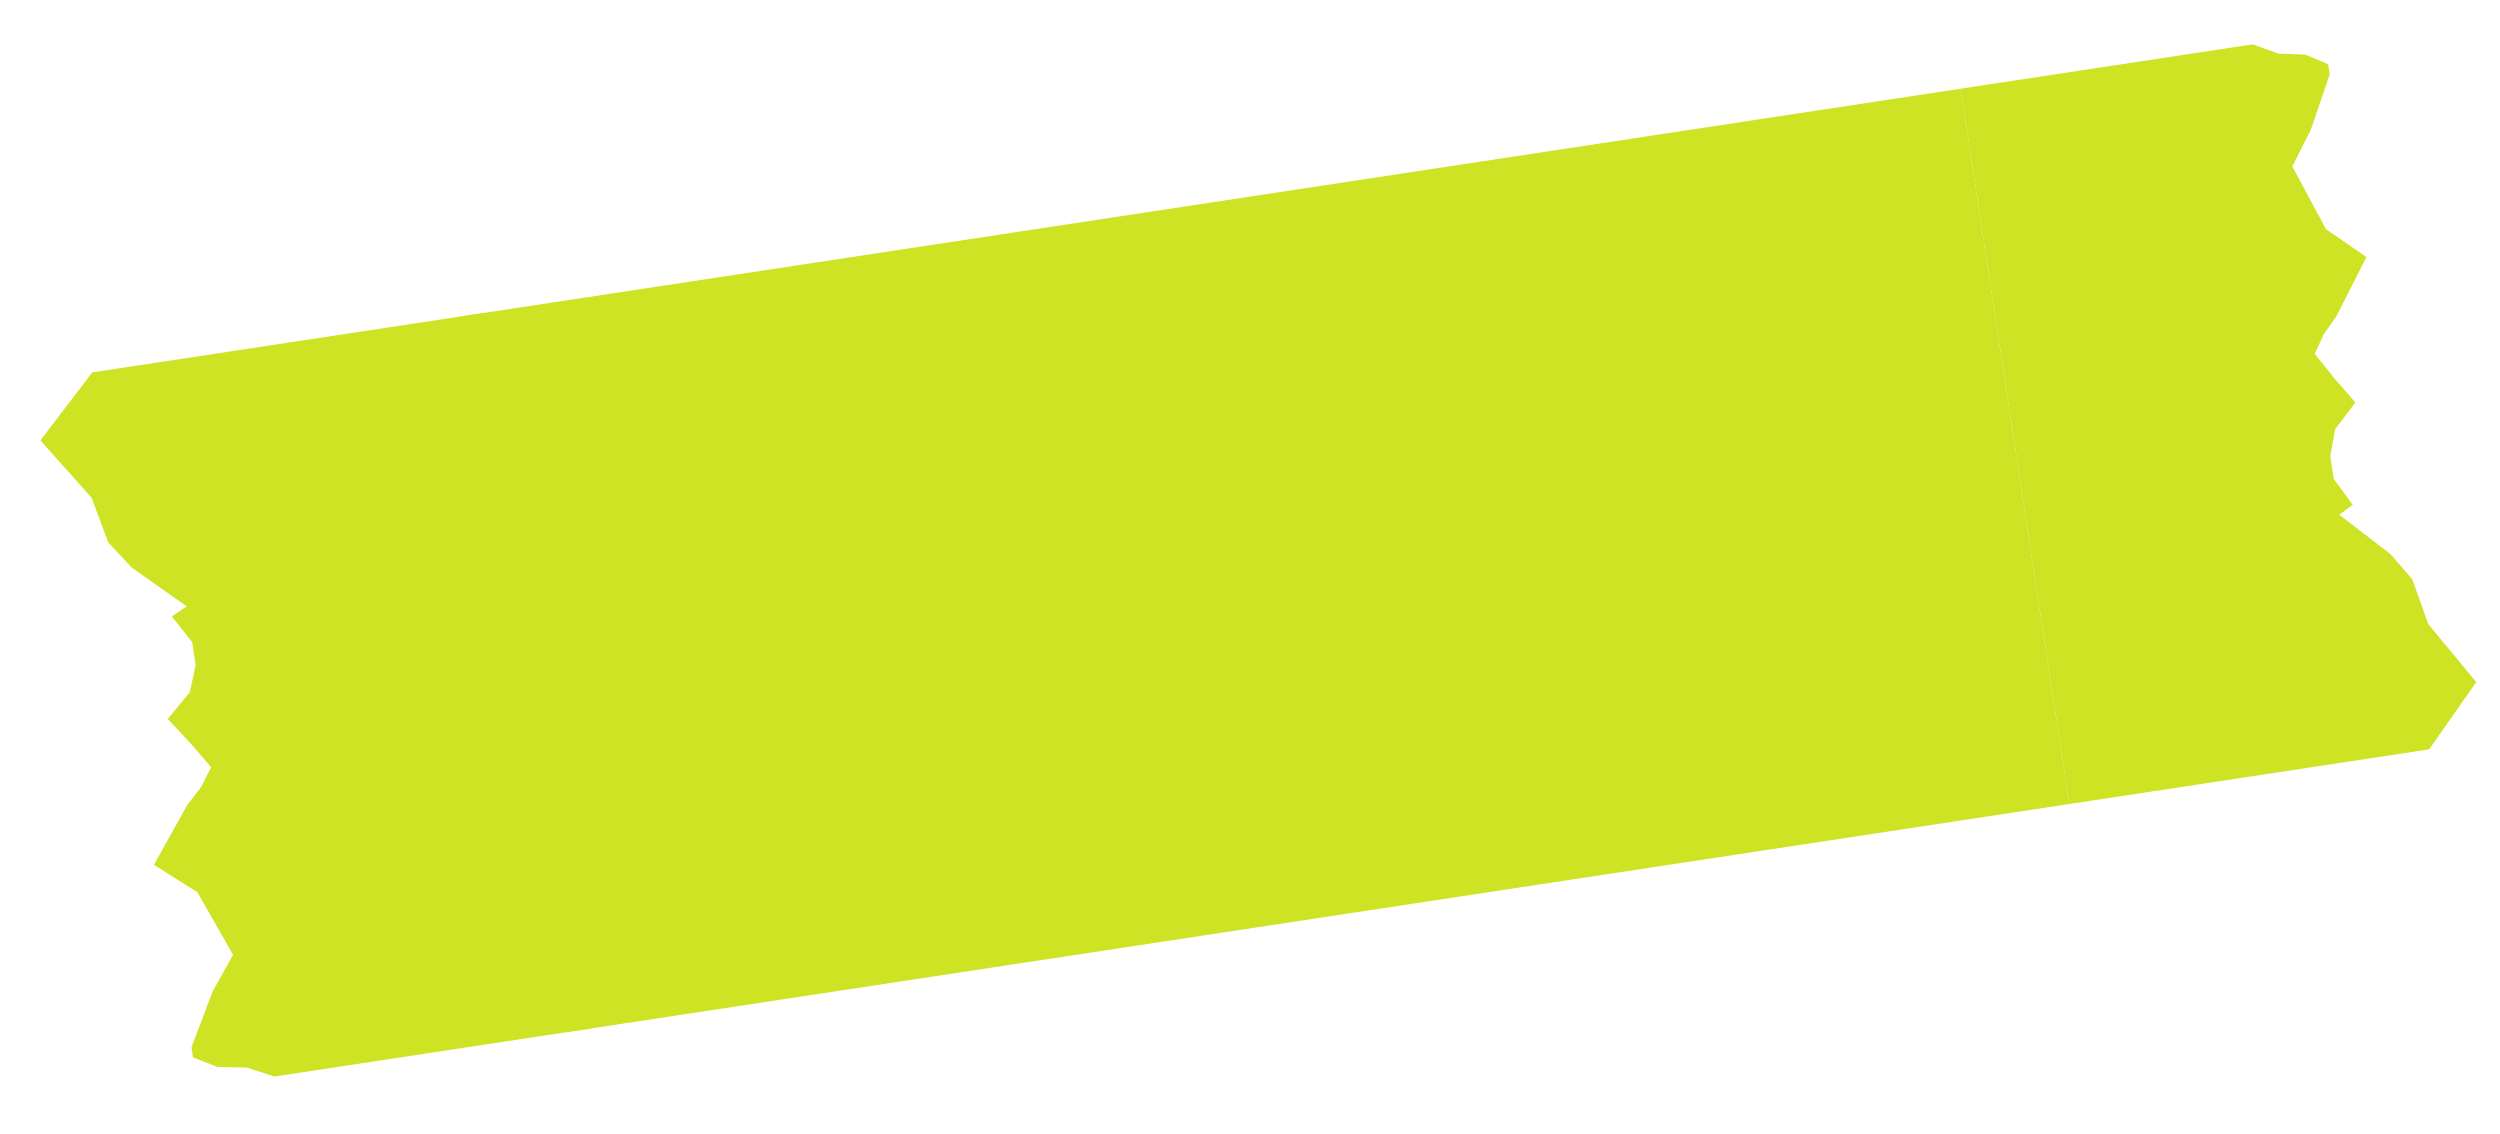 <svg xmlns="http://www.w3.org/2000/svg" width="216" height="98" viewBox="0 0 216 98" fill="none"><rect x="39.483" y="27.388" width="131.406" height="62.511" transform="rotate(-8.633 39.483 27.388)" fill="#CEE323"></rect><path d="M209.876 64.745L213.948 58.933L209.797 53.918L208.429 50.061L206.531 47.865L202.105 44.473L203.279 43.617L201.636 41.383L201.334 39.396L201.764 37.073L203.501 34.777L201.603 32.581L199.994 30.567L200.779 28.867L201.852 27.349L204.461 22.211L200.967 19.806L198.057 14.377L199.66 11.198L201.284 6.435L201.15 5.552L199.198 4.72L196.838 4.626L194.631 3.832L169.401 7.663L178.784 69.466L209.876 64.745Z" fill="#CEE323"></path><g clip-path="url(#clip0_54_74)"><path d="M7.972 32.173L3.49 38.047L7.922 43.019L9.354 46.866L11.381 49.042L16.131 52.386L14.849 53.258L16.6 55.476L16.902 57.463L16.407 59.796L14.498 62.118L16.525 64.294L18.242 66.291L17.371 68.004L16.19 69.539L13.3 74.719L17.053 77.085L20.136 82.488L18.36 85.693L16.543 90.486L16.677 91.368L18.779 92.178L21.334 92.242L23.713 93.01L51.078 88.855L41.695 27.053L7.972 32.173Z" fill="#CEE323"></path></g><defs><clipPath id="clip0_54_74"><rect width="43.895" height="66.976" fill="white" transform="translate(0.45 31.057) rotate(-8.633)"></rect></clipPath></defs></svg>